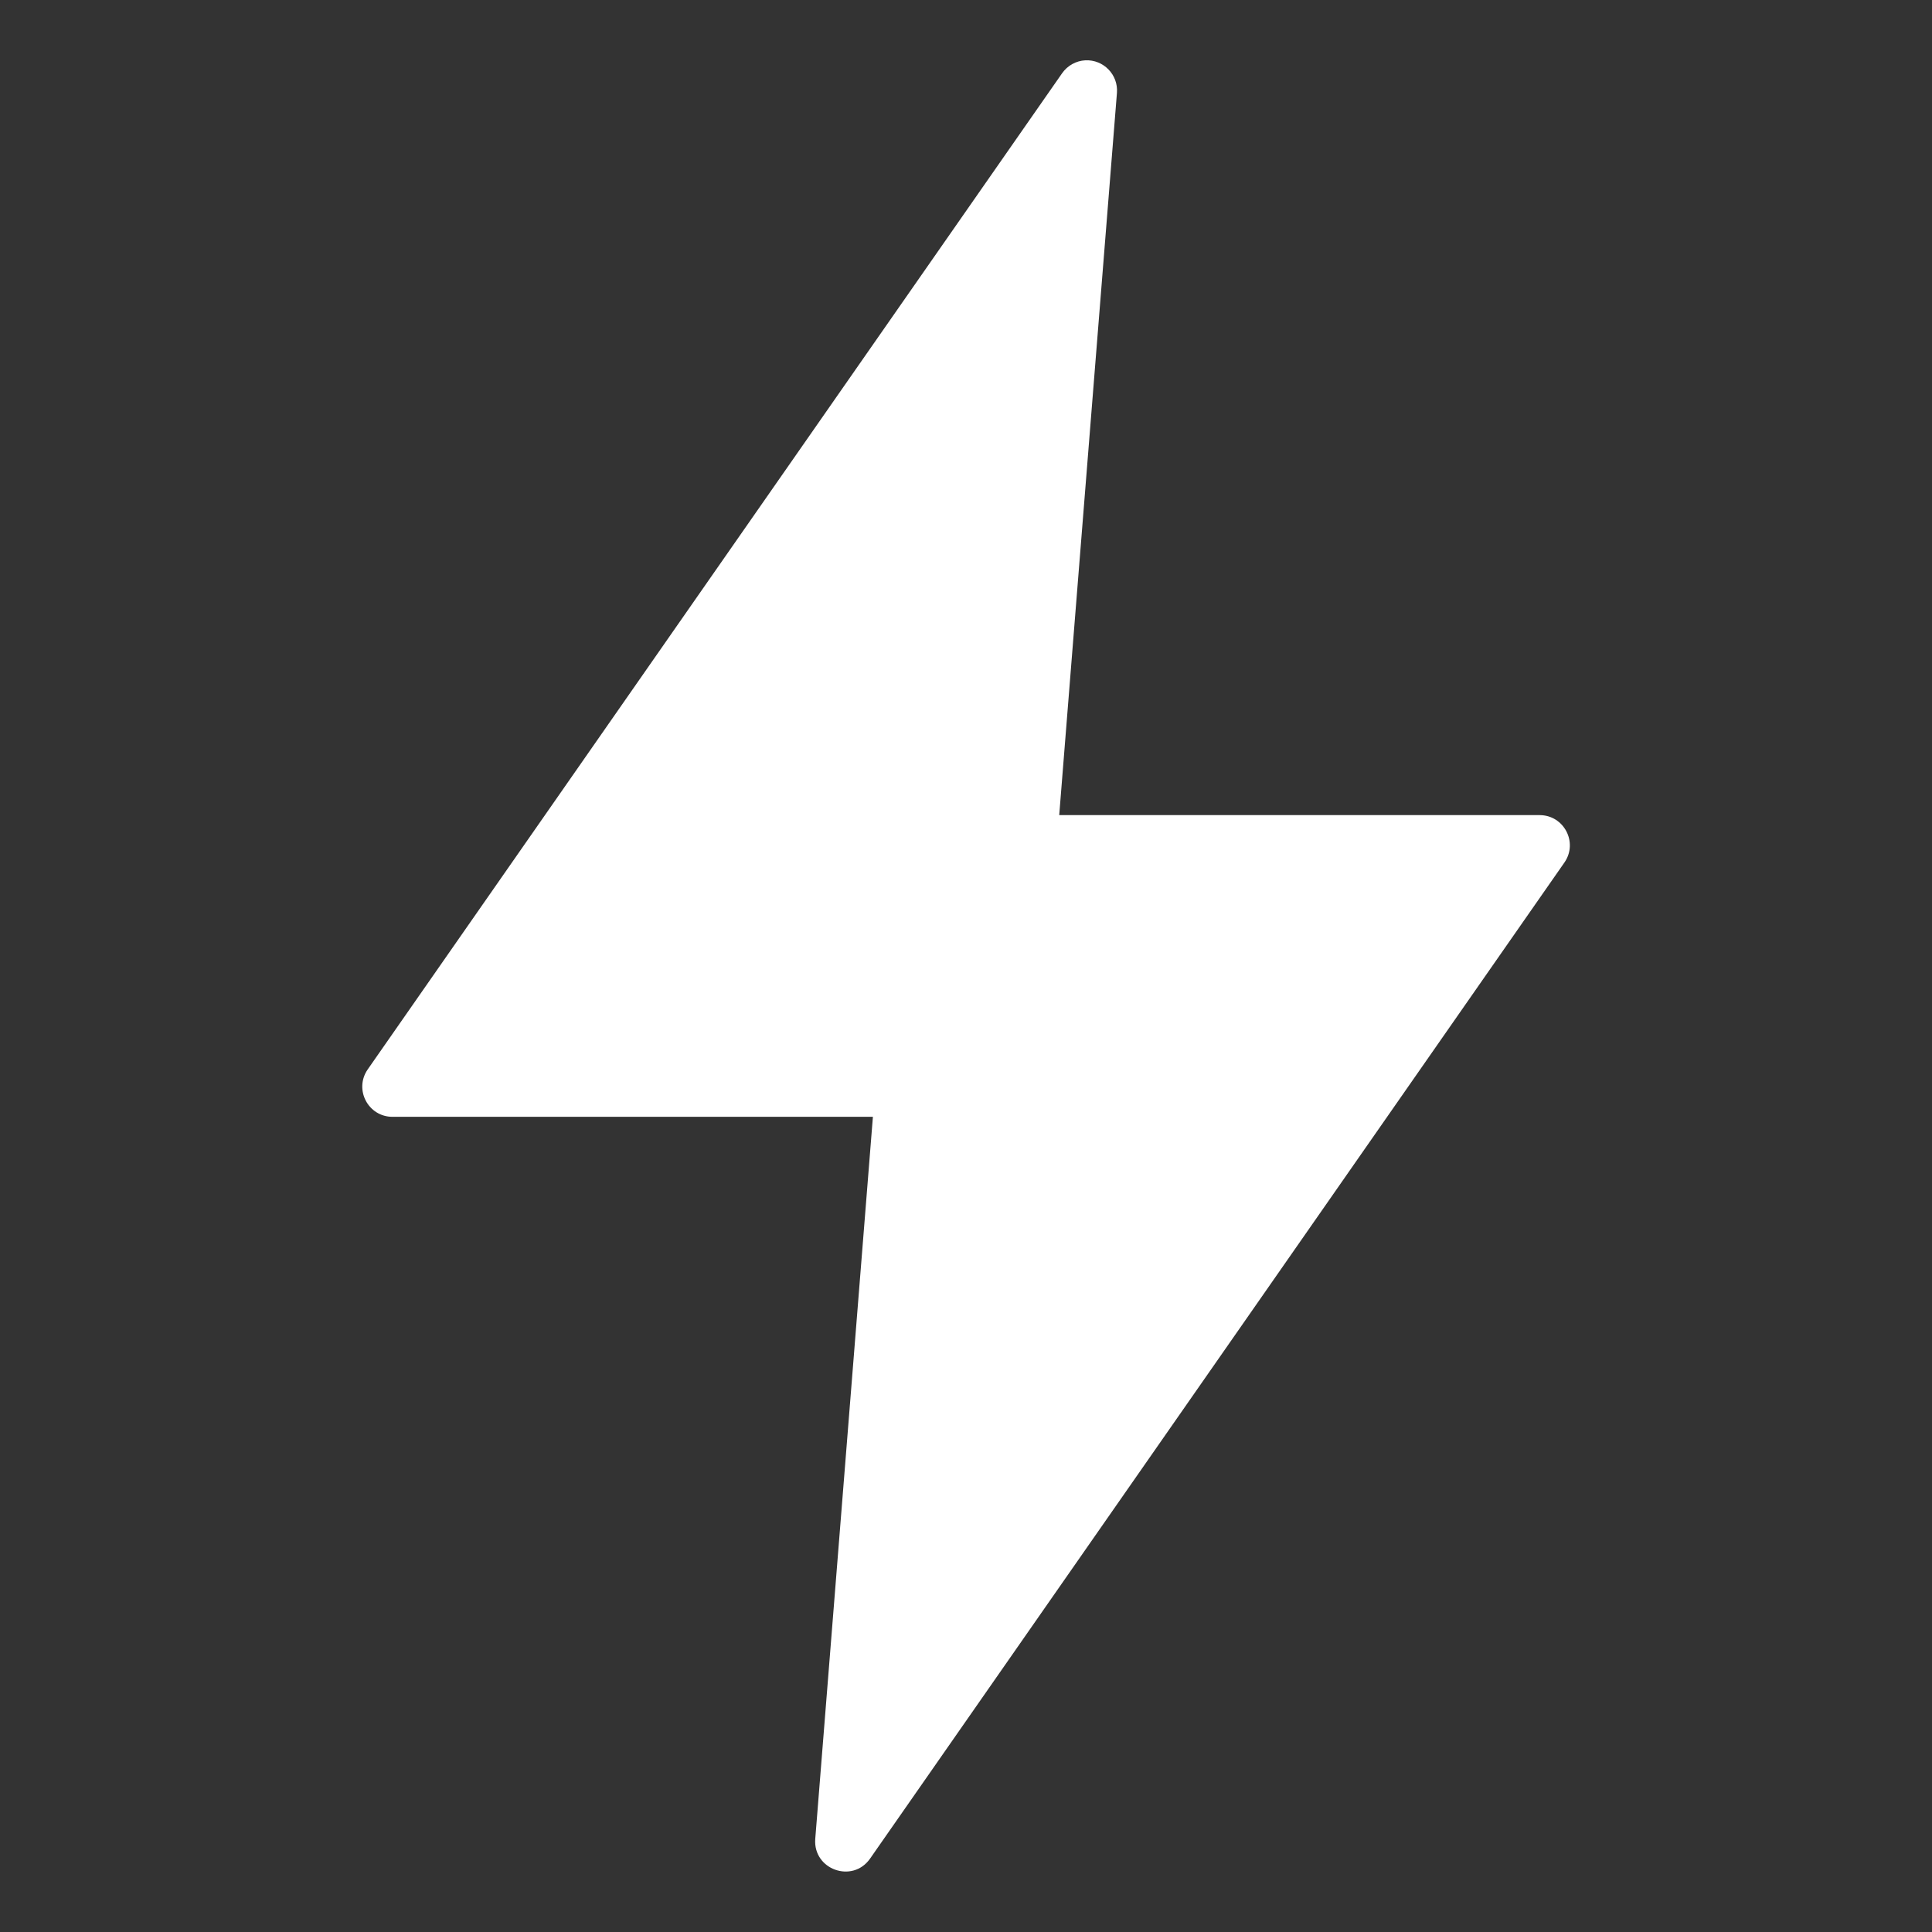 <svg xmlns="http://www.w3.org/2000/svg" fill="none" viewBox="0 0 32 32" height="32" width="32">
<rect x="0" y="0" width="32" height="32" fill="#333333" stroke="none"/>
<path fill="white" d="M17.976 0.999C17.822 1.007 17.68 1.087 17.592 1.213L6.091 17.712C5.86 18.044 6.097 18.498 6.501 18.498H14.458L13.503 30.46C13.466 30.966 14.118 31.2 14.41 30.786L25.911 14.287C26.142 13.956 25.906 13.502 25.502 13.501H17.544L18.5 1.539C18.524 1.237 18.277 0.984 17.976 0.999Z"></path>
</svg>
